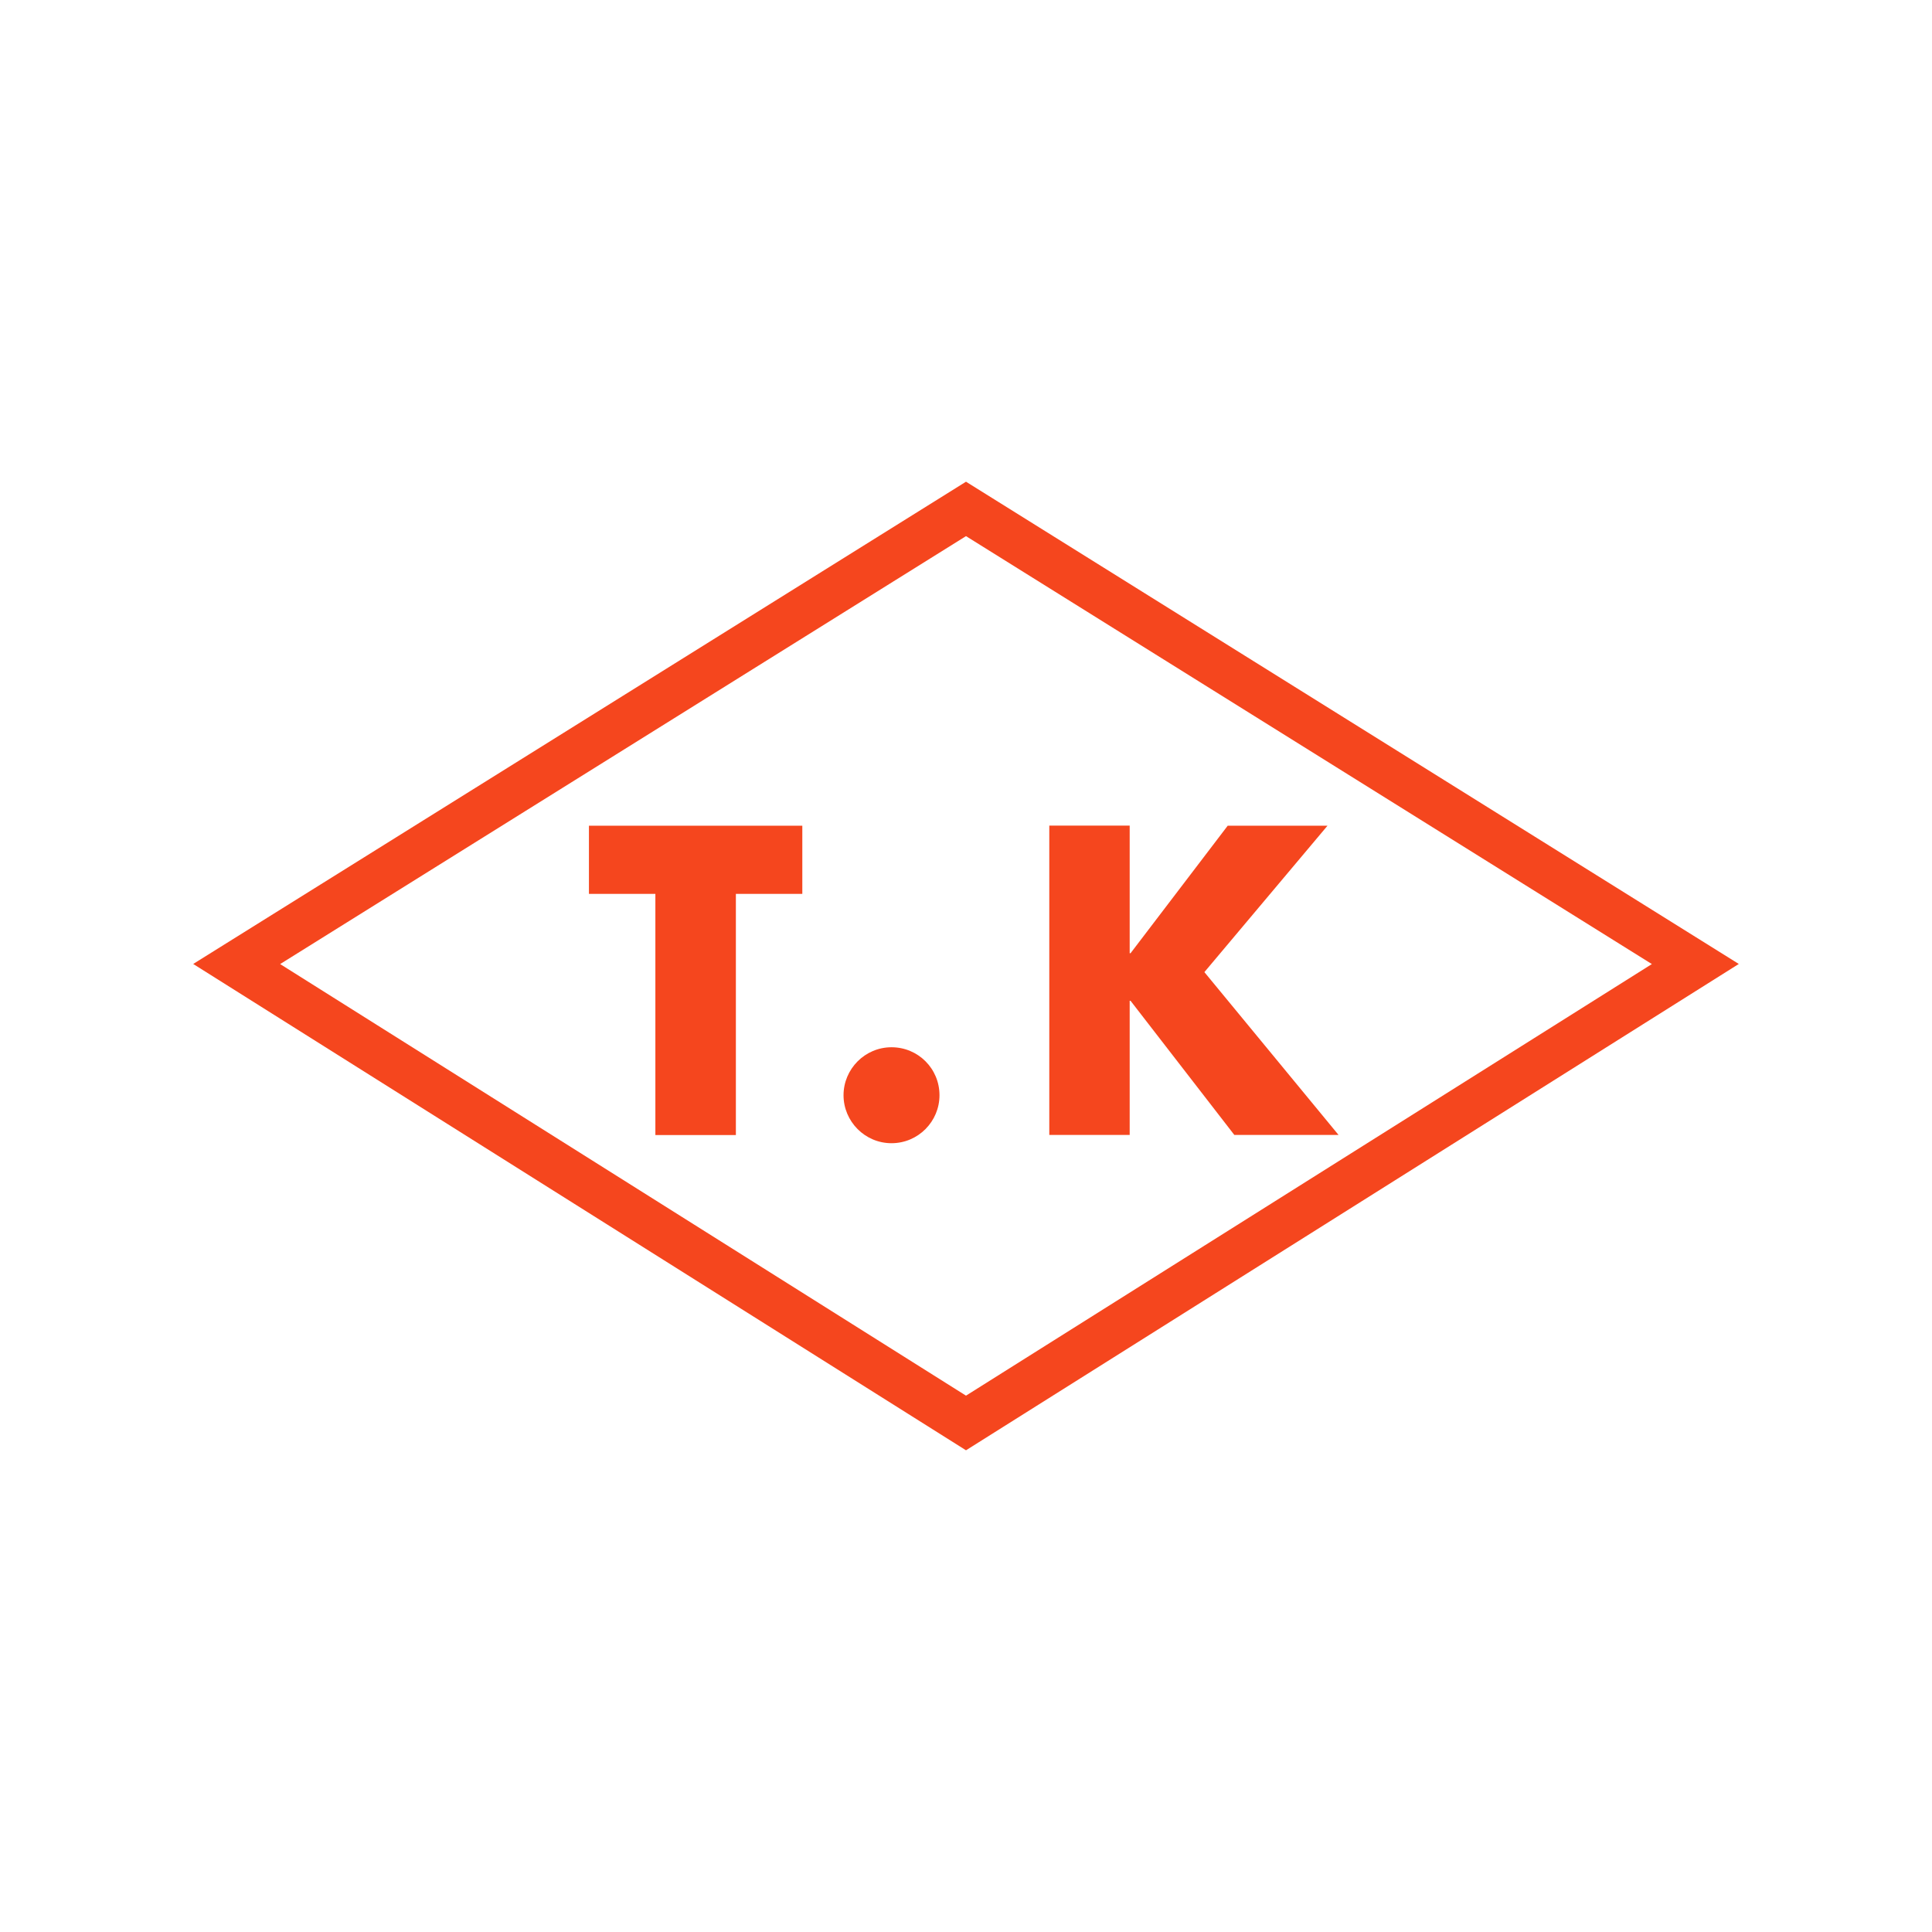 <?xml version="1.0" encoding="UTF-8"?><svg id="b" xmlns="http://www.w3.org/2000/svg" viewBox="0 0 180 180"><g id="c"><path d="M68.55,105.75h-7.49v-22.47h-6.19v-6.35h19.88v6.35h-6.19v22.47Z" style="fill:#f5461e; stroke-width:0px;"/><path d="M87.53,102.04c0,2.45-1.99,4.47-4.47,4.47s-4.47-2.03-4.47-4.47,1.99-4.47,4.47-4.47,4.47,1.99,4.47,4.47Z" style="fill:#f5461e; stroke-width:0px;"/><path d="M114.39,76.93h9.29l-11.47,13.64,12.5,15.17h-9.71l-9.67-12.5h-.08v12.5h-7.49v-28.82h7.49v11.89h.08l9.06-11.89Z" style="fill:#f5461e; stroke-width:0px;"/><path d="M90,135.12L18,89.81l72-44.93,72,44.93-72,45.31ZM26.1,89.82l63.9,40.21,63.9-40.21-63.9-39.87-63.9,39.87Z" style="fill:#f5461e; stroke-width:0px;"/><rect width="180" height="180" style="fill:none; stroke-width:0px;"/></g></svg>